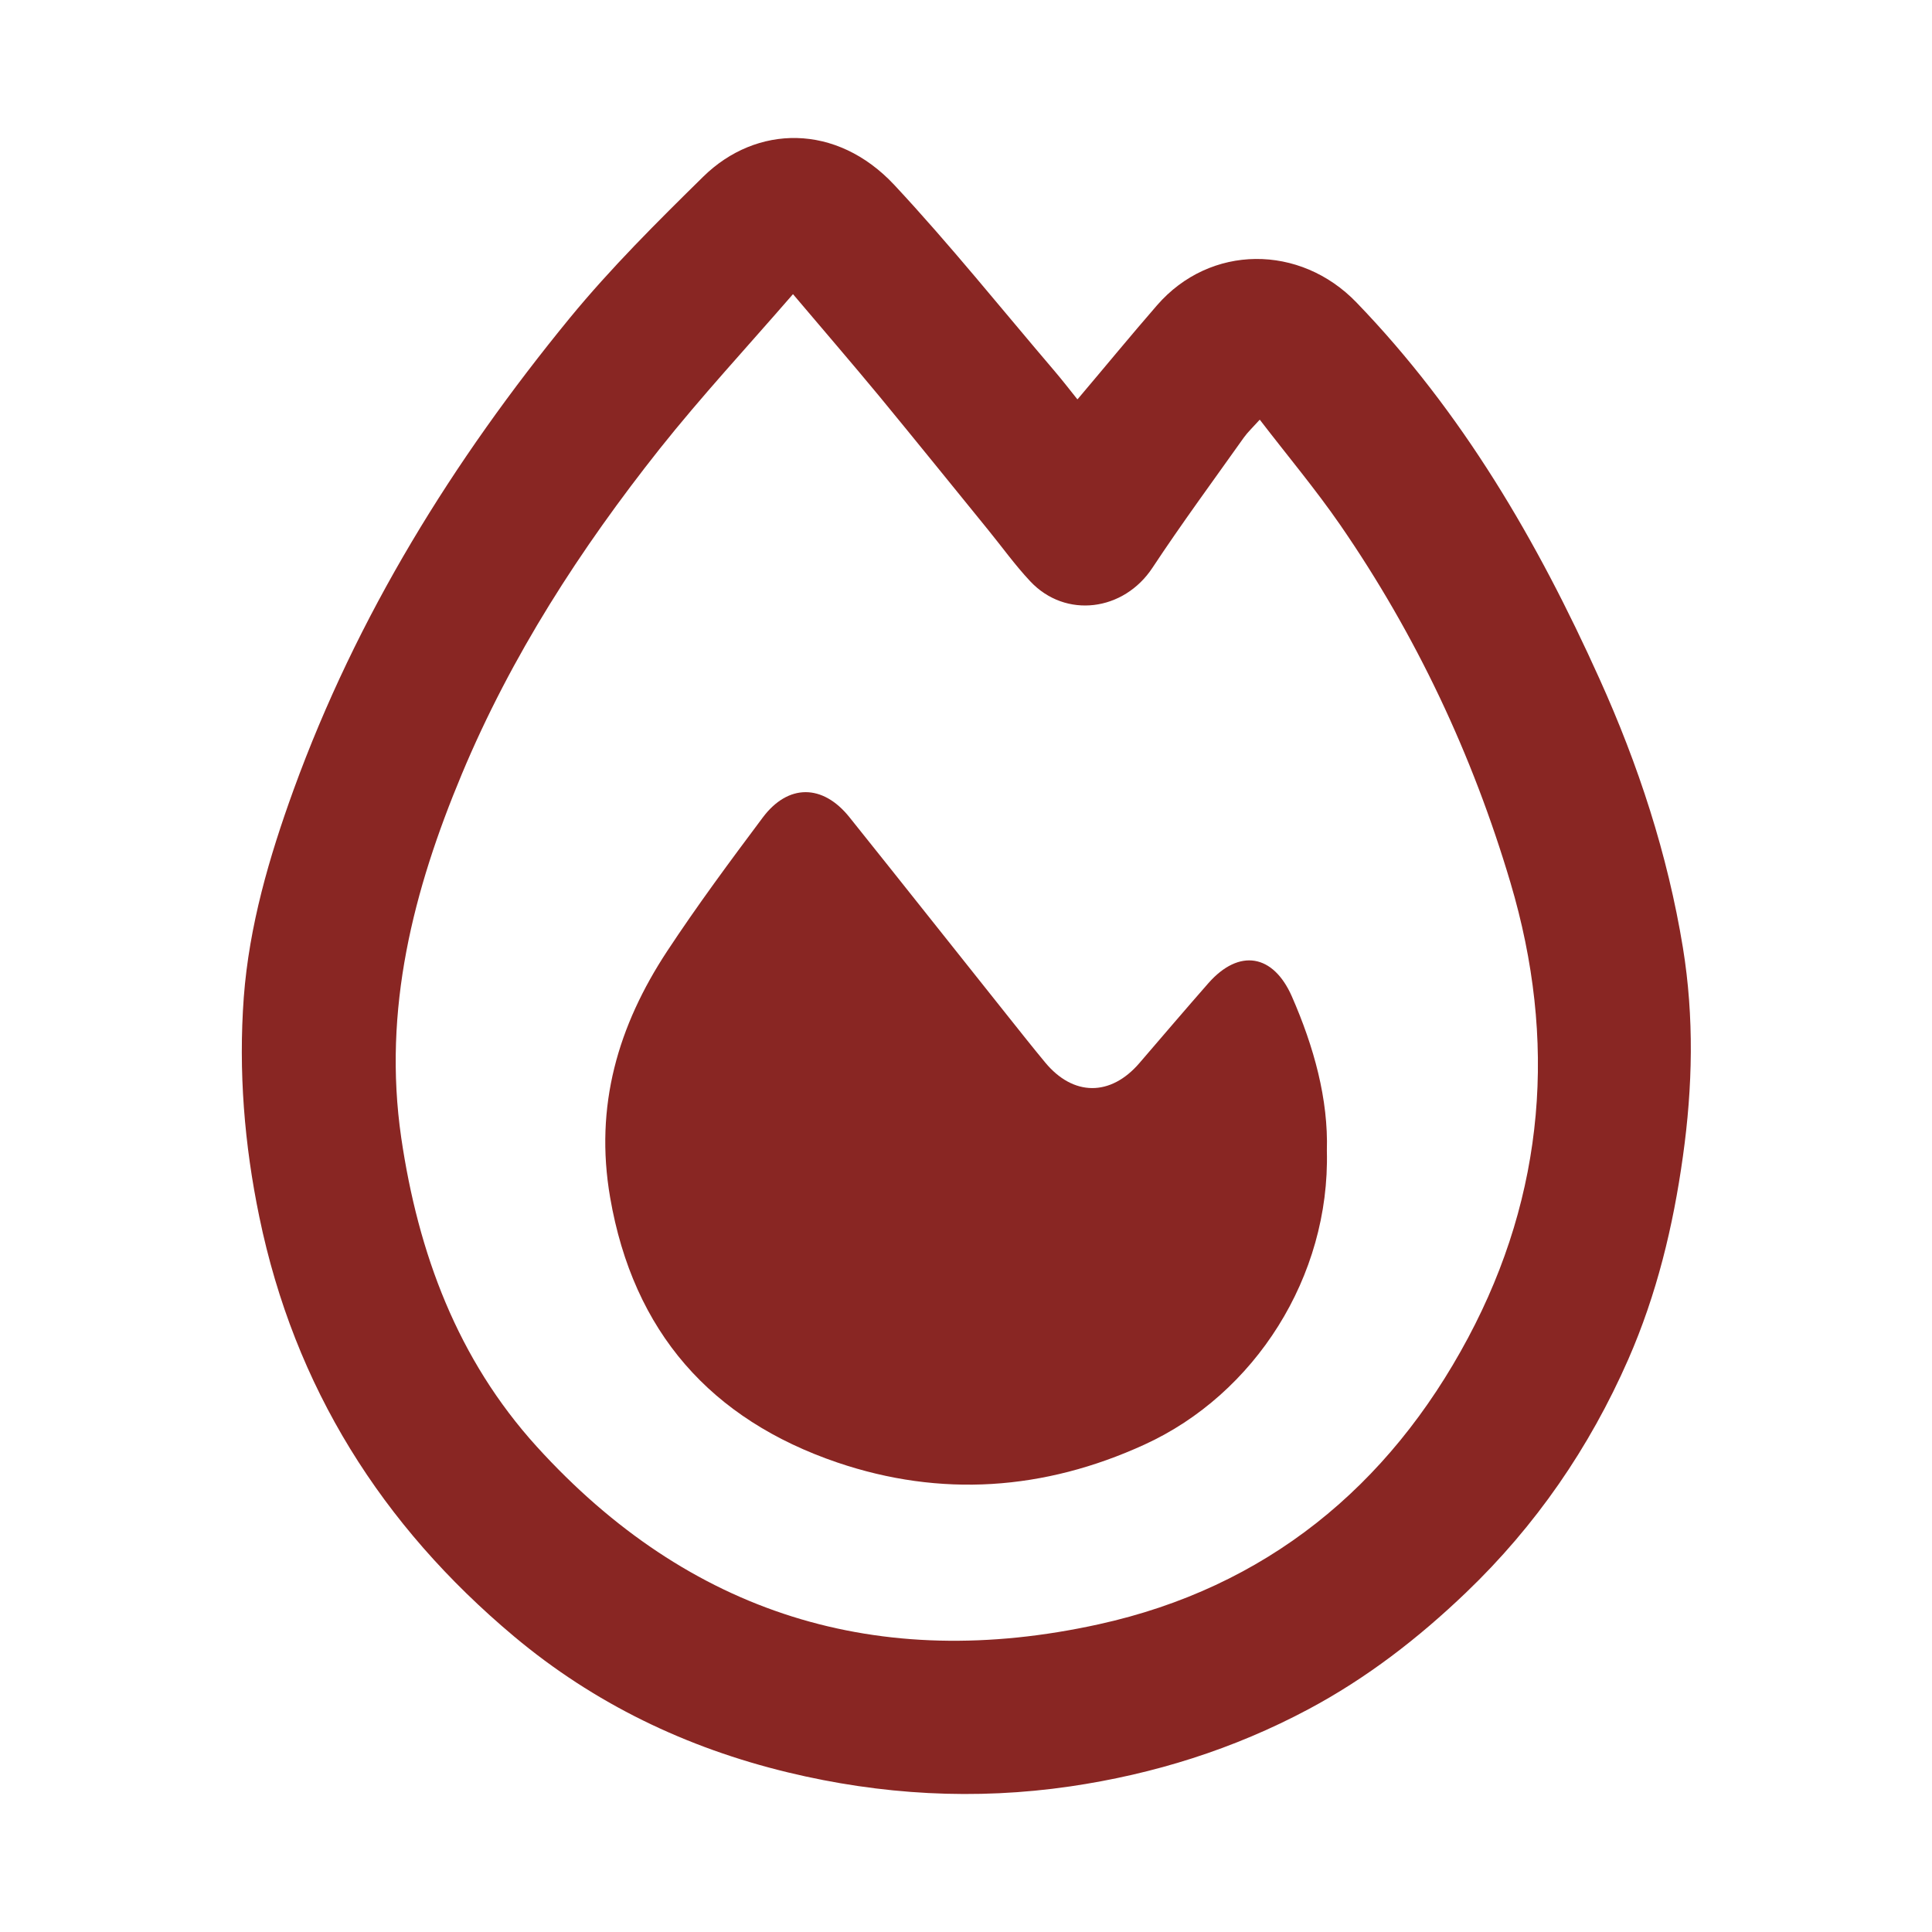 <svg width="56" height="56" viewBox="0 0 56 56" fill="none" xmlns="http://www.w3.org/2000/svg">
<path d="M31.243 11.562C32.04 10.621 32.777 9.724 33.536 8.85C35.08 7.072 37.686 7.072 39.319 8.768C42.386 11.946 44.563 15.685 46.361 19.674C47.489 22.17 48.337 24.76 48.78 27.469C49.108 29.485 49.063 31.506 48.78 33.519C48.498 35.546 48.021 37.522 47.195 39.405C46.071 41.965 44.515 44.227 42.49 46.165C41.11 47.486 39.614 48.643 37.924 49.544C35.754 50.701 33.45 51.423 31.02 51.78C28.266 52.182 25.538 52.026 22.839 51.374C19.895 50.664 17.223 49.38 14.897 47.43C11.064 44.216 8.536 40.205 7.517 35.275C7.081 33.173 6.91 31.044 7.066 28.909C7.223 26.832 7.8 24.849 8.51 22.892C10.345 17.843 13.129 13.352 16.512 9.222C17.703 7.771 19.047 6.435 20.387 5.118C21.92 3.615 24.242 3.559 25.928 5.367C27.544 7.101 29.029 8.954 30.57 10.759C30.8 11.03 31.02 11.313 31.228 11.574L31.243 11.562ZM36.517 12.162C36.301 12.4 36.163 12.53 36.056 12.679C35.166 13.933 34.254 15.172 33.406 16.455C32.576 17.717 30.886 17.944 29.859 16.846C29.419 16.377 29.044 15.852 28.638 15.354C27.588 14.063 26.543 12.768 25.486 11.484C24.689 10.521 23.87 9.572 22.985 8.526C21.656 10.059 20.331 11.488 19.121 13.01C16.821 15.912 14.819 19.008 13.386 22.438C11.979 25.805 11.09 29.262 11.629 32.972C12.121 36.328 13.259 39.394 15.556 41.928C19.974 46.794 25.463 48.487 31.846 47.081C36.688 46.017 40.25 43.096 42.554 38.776C44.783 34.598 45.137 30.144 43.782 25.586C42.68 21.873 41.046 18.405 38.847 15.216C38.136 14.186 37.328 13.222 36.513 12.162H36.517Z" fill="#892623"/>
<path d="M38.46 33.358C38.553 37.001 36.376 40.413 33.167 41.875C30.261 43.204 27.265 43.408 24.272 42.392C20.614 41.146 18.358 38.616 17.685 34.709C17.227 32.056 17.915 29.731 19.341 27.565C20.212 26.244 21.157 24.968 22.106 23.7C22.843 22.713 23.848 22.721 24.622 23.688C26.163 25.612 27.693 27.547 29.23 29.474C29.583 29.917 29.933 30.36 30.294 30.795C31.109 31.781 32.192 31.785 33.026 30.814C33.692 30.04 34.355 29.262 35.028 28.495C35.918 27.487 36.904 27.655 37.444 28.879C38.088 30.349 38.504 31.863 38.46 33.355V33.358Z" fill="#892623"/>
</svg>
